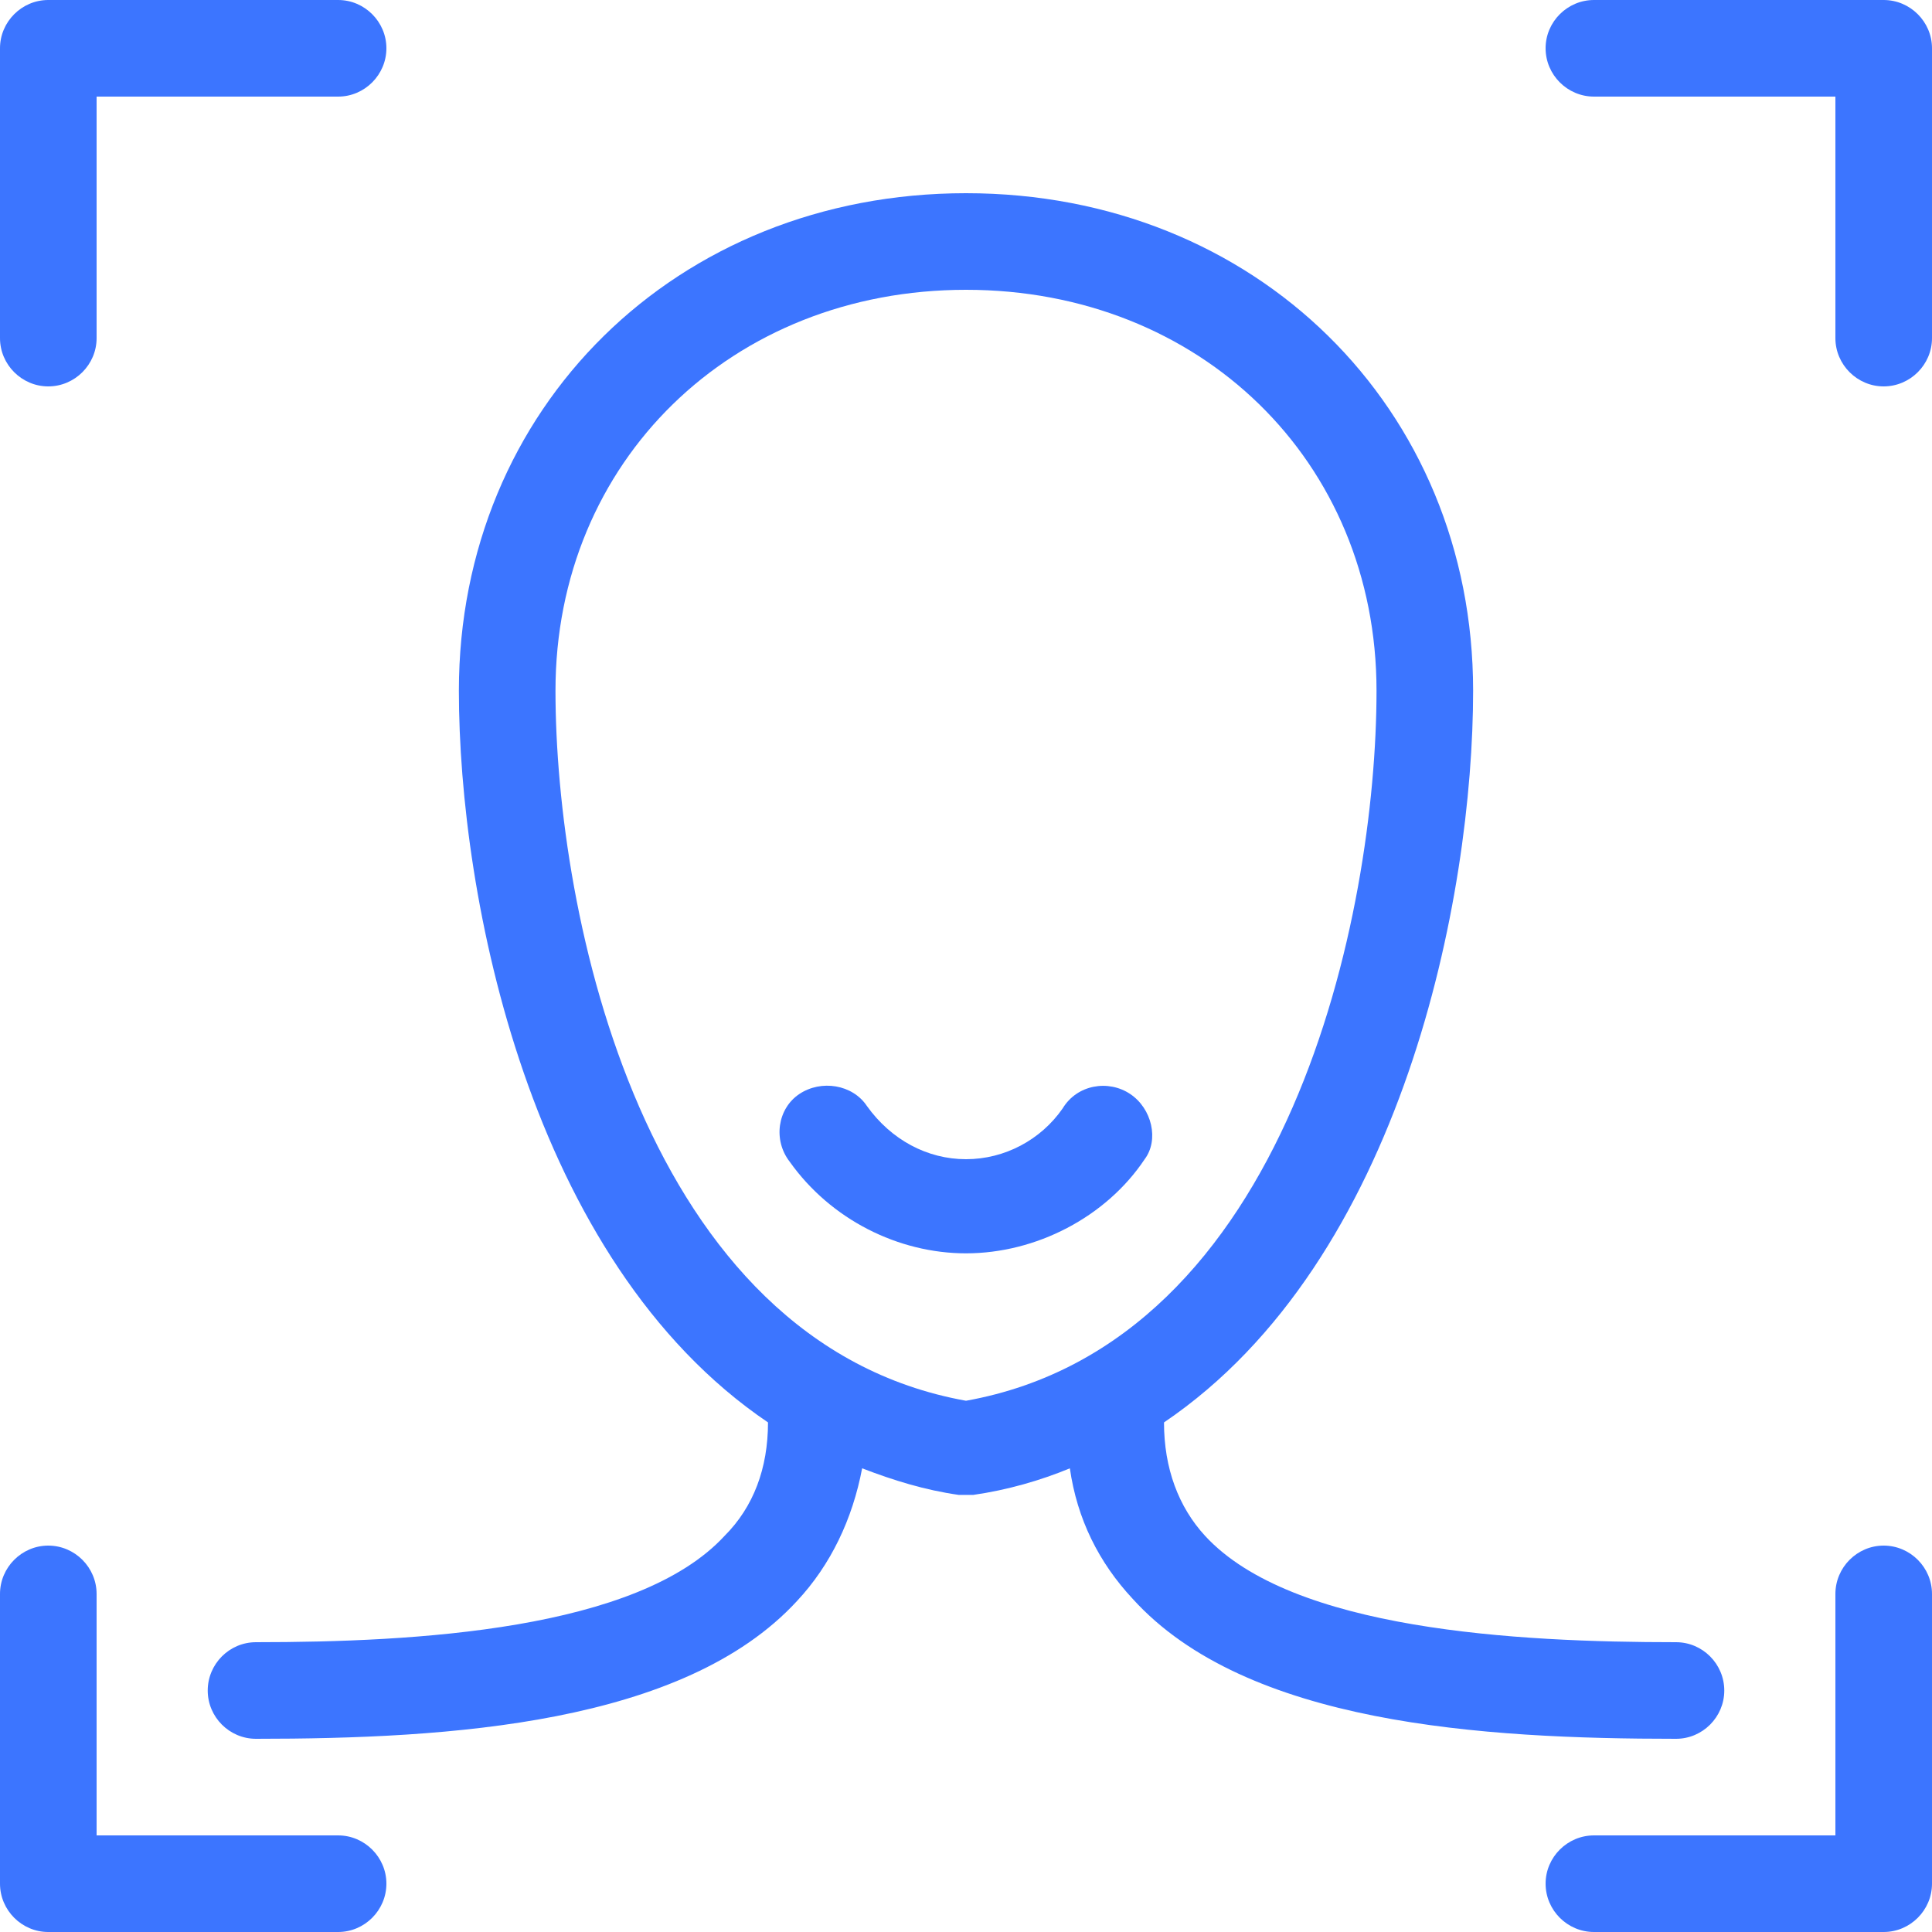 <?xml version="1.0" encoding="UTF-8"?>
<svg width="16.5px" height="16.5px" viewBox="0 0 16.5 16.5" version="1.1" xmlns="http://www.w3.org/2000/svg" xmlns:xlink="http://www.w3.org/1999/xlink">
    <title>icon_xinyong_xianxing_jijin-155</title>
    <g id="cPaaS官网修改" stroke="none" stroke-width="1" fill="none" fill-rule="evenodd">
        <g id="首页" transform="translate(-699, -232.25)" fill="#3C75FF" fill-rule="nonzero">
            <g id="icon_xinyong_xianxing_jijin-155" transform="translate(699, 232.25)">
                <path d="M0.412,3.3 C0.639,3.3 0.825,3.114 0.825,2.888 L0.825,0.825 L2.888,0.825 C3.114,0.825 3.3,0.639 3.3,0.412 C3.3,0.186 3.114,0 2.888,0 L0.412,0 C0.186,0 0,0.186 0,0.412 L0,2.888 C0,3.114 0.186,3.3 0.412,3.3 Z M16.087,0 L13.613,0 C13.386,0 13.2,0.186 13.2,0.412 C13.2,0.639 13.386,0.825 13.613,0.825 L15.675,0.825 L15.675,2.888 C15.675,3.114 15.861,3.3 16.087,3.3 C16.314,3.3 16.5,3.114 16.5,2.888 L16.5,0.412 C16.5,0.186 16.314,0 16.087,0 Z M2.888,15.675 L0.825,15.675 L0.825,13.613 C0.825,13.386 0.639,13.2 0.412,13.2 C0.186,13.2 0,13.386 0,13.613 L0,16.087 C0,16.314 0.186,16.5 0.412,16.5 L2.888,16.5 C3.114,16.5 3.3,16.314 3.3,16.087 C3.3,15.861 3.114,15.675 2.888,15.675 Z M16.087,13.2 C15.861,13.2 15.675,13.386 15.675,13.613 L15.675,15.675 L13.613,15.675 C13.386,15.675 13.2,15.861 13.2,16.087 C13.2,16.314 13.386,16.5 13.613,16.5 L16.087,16.5 C16.314,16.5 16.5,16.314 16.5,16.087 L16.5,13.613 C16.5,13.386 16.314,13.2 16.087,13.2 L16.087,13.2 Z" id="形状"></path>
                <path d="M14.314,14.85 C14.541,14.85 14.726,14.664 14.726,14.438 C14.726,14.211 14.541,14.025 14.314,14.025 C12.953,14.025 11.034,13.922 10.292,13.117 C10.065,12.87 9.941,12.54 9.941,12.148 C11.983,10.766 12.581,7.652 12.581,5.899 C12.581,3.486 10.725,1.65 8.25,1.65 C5.775,1.65 3.919,3.486 3.919,5.899 C3.919,7.652 4.517,10.766 6.559,12.148 C6.559,12.54 6.435,12.87 6.188,13.117 C5.445,13.922 3.547,14.025 2.186,14.025 C1.959,14.025 1.774,14.211 1.774,14.438 C1.774,14.664 1.959,14.85 2.186,14.85 C3.836,14.85 5.837,14.726 6.806,13.674 C7.095,13.365 7.281,12.973 7.363,12.54 C7.631,12.643 7.899,12.726 8.188,12.767 L8.312,12.767 C8.601,12.726 8.889,12.643 9.137,12.54 C9.199,12.973 9.384,13.344 9.673,13.654 C10.643,14.726 12.664,14.85 14.314,14.85 L14.314,14.85 Z M8.25,11.963 C5.486,11.467 4.744,7.796 4.744,5.899 C4.744,3.939 6.249,2.475 8.25,2.475 C10.251,2.475 11.756,3.939 11.756,5.899 C11.756,7.796 11.014,11.467 8.25,11.963 Z" id="形状"></path>
                <path d="M9.652,9.343 C9.467,9.219 9.199,9.261 9.075,9.467 C8.889,9.735 8.58,9.9 8.25,9.9 C7.92,9.9 7.611,9.735 7.404,9.446 C7.281,9.261 7.013,9.219 6.827,9.343 C6.641,9.467 6.6,9.735 6.744,9.921 C7.095,10.416 7.673,10.704 8.25,10.704 C8.848,10.704 9.446,10.395 9.776,9.9 C9.9,9.735 9.838,9.467 9.652,9.343 L9.652,9.343 Z" id="路径"></path>
            </g>
        </g>
    </g>
</svg>
